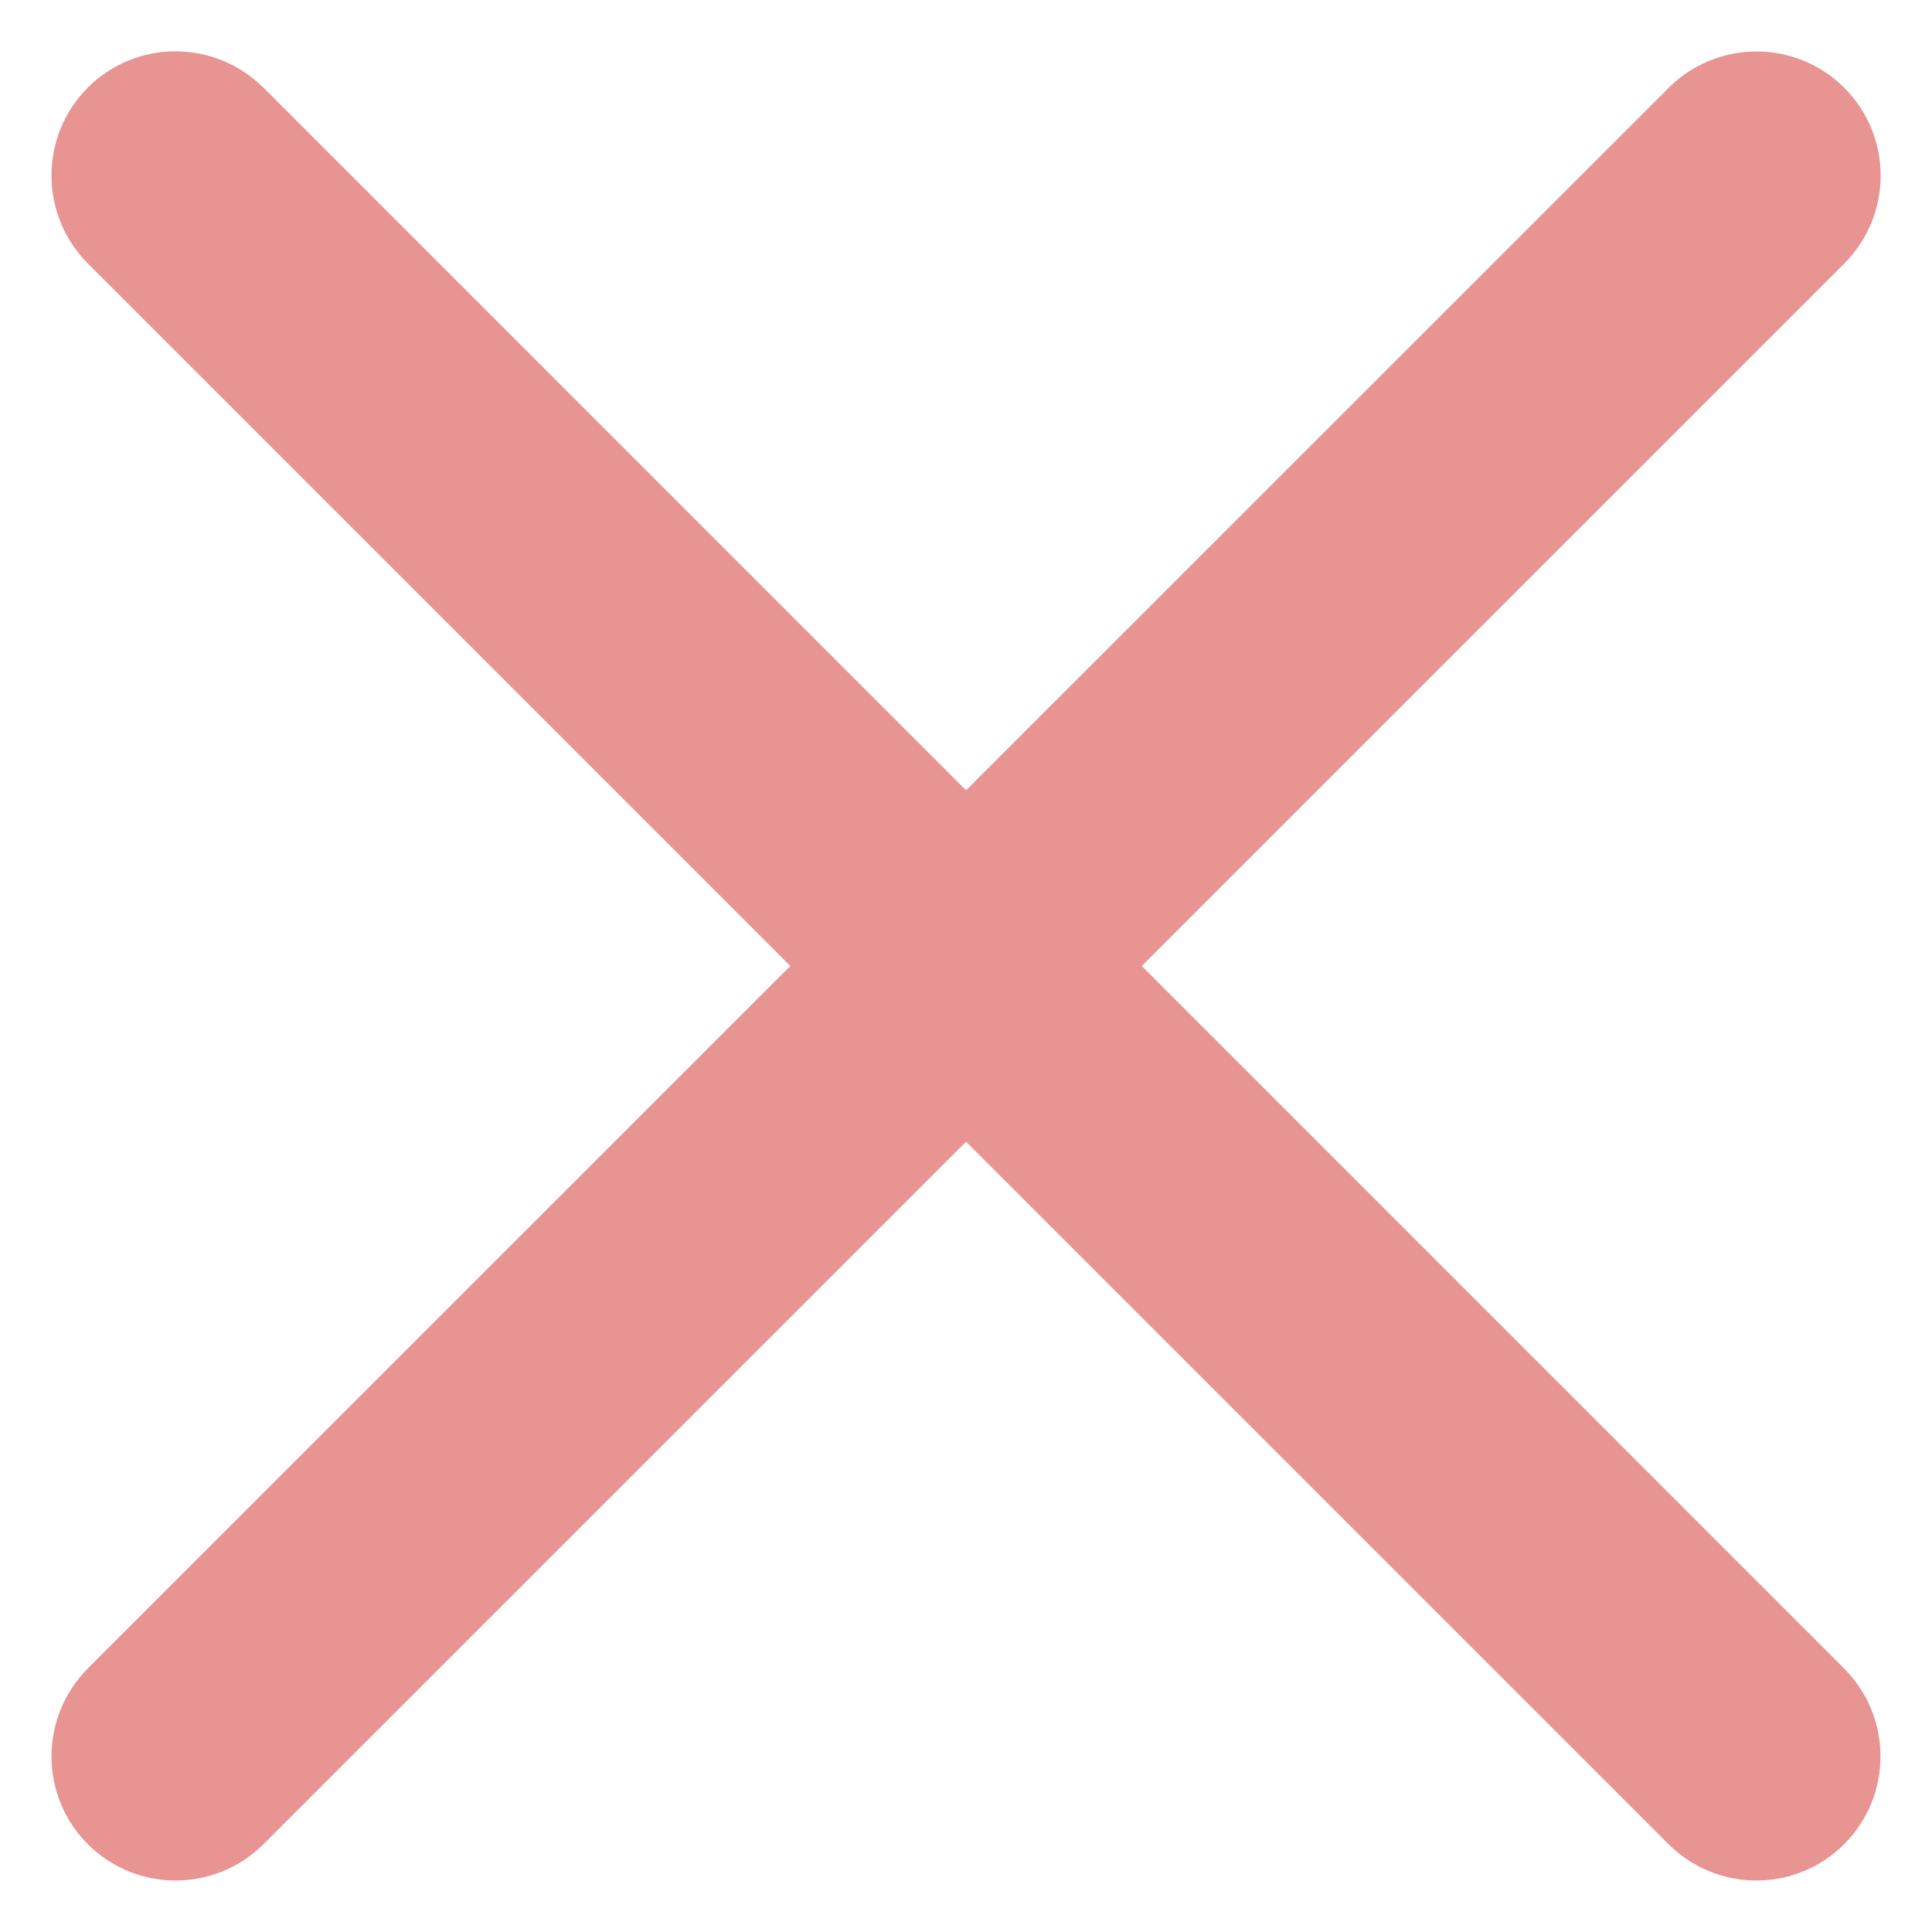 <svg xmlns="http://www.w3.org/2000/svg" width="13" height="13" viewBox="0 0 13 13">
    <g fill="none" fill-rule="evenodd" opacity=".5">
        <g fill="#d02927">
            <g>
                <g>
                    <path d="M1.773.59l10.636 10.637c.326.327.326.856 0 1.182-.326.326-.855.326-1.182 0L.591 1.773C.265 1.446.265.917.59.59c.326-.326.855-.326 1.182 0z" transform="translate(-469 -382) translate(94 372) translate(375 10)"/>
                    <path d="M.59 11.227L11.228.591c.327-.326.856-.326 1.182 0 .326.326.326.855 0 1.182L1.773 12.409c-.327.326-.856.326-1.182 0-.326-.326-.326-.855 0-1.182z" transform="translate(-469 -382) translate(94 372) translate(375 10)"/>
                </g>
            </g>
        </g>
    </g>
</svg>
